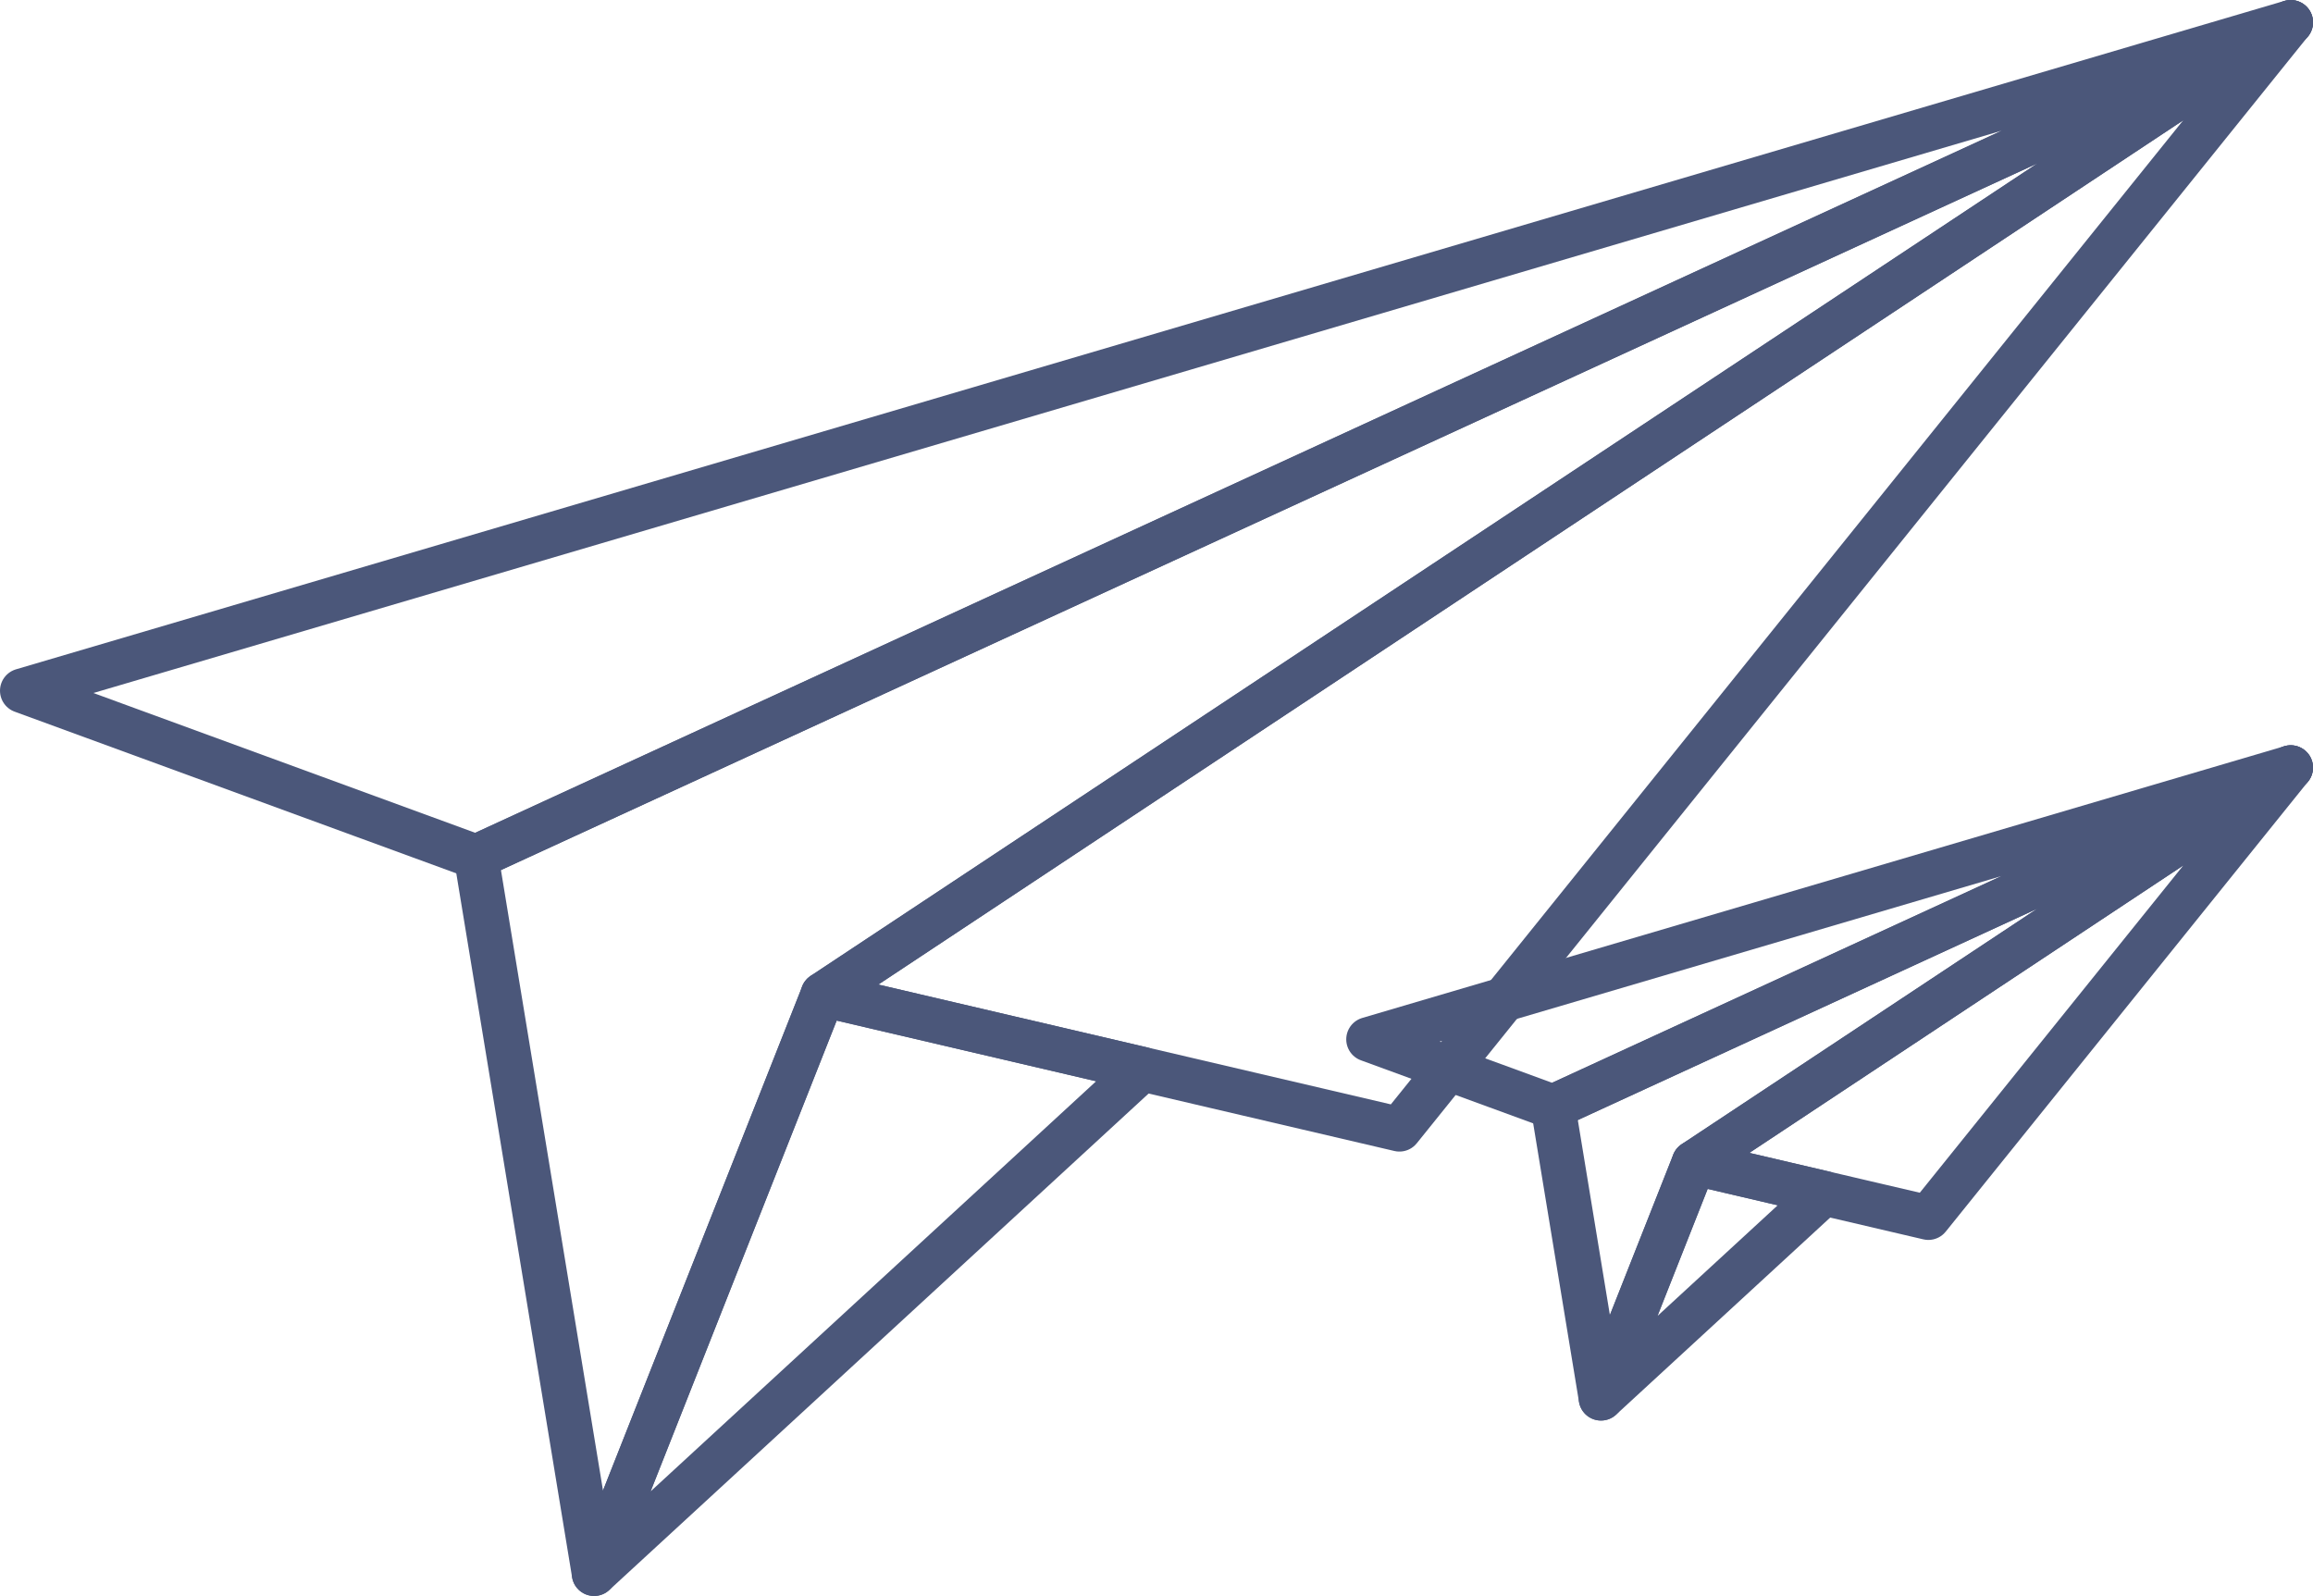 <svg xmlns="http://www.w3.org/2000/svg" width="77.805" height="53.685" viewBox="0 0 77.805 53.685">
  <g id="Ticket" transform="translate(-465.397 -3820.755)">
    <g id="Group_6425" data-name="Group 6425" transform="translate(511.432 3846.575)">
      <path id="Path_6378" data-name="Path 6378" d="M1639.78,1114.212l-7.884-1.843,20.072-13.295Z" transform="translate(-1620.948 -1099.074)" fill="none" stroke="#4b577a" stroke-linecap="round" stroke-linejoin="round" stroke-width="1.5"/>
      <path id="Path_6379" data-name="Path 6379" d="M1573.317,1355.907l3.129-7.92,4.365,1.021Z" transform="translate(-1565.497 -1334.693)" fill="none" stroke="#4b577a" stroke-linecap="round" stroke-linejoin="round" stroke-width="1.5"/>
      <path id="Path_6380" data-name="Path 6380" d="M1543.128,1110.487l1.612,9.8,3.129-7.92,20.072-13.295Z" transform="translate(-1536.921 -1099.074)" fill="none" stroke="#4b577a" stroke-linecap="round" stroke-linejoin="round" stroke-width="1.5"/>
      <path id="Path_6381" data-name="Path 6381" d="M1426.915,1108.215l6.207,2.272,24.813-11.413Z" transform="translate(-1426.915 -1099.074)" fill="none" stroke="#4b577a" stroke-linecap="round" stroke-linejoin="round" stroke-width="1.5"/>
    </g>
    <g id="Ticket-2" data-name="Ticket" transform="translate(-448 17.395)">
      <path id="Path_6514" data-name="Path 6514" d="M1651.289,1136.311l-19.393-4.534,49.374-32.7Z" transform="translate(-690.818 2705.035)" fill="none" stroke="#4b577a" stroke-linecap="round" stroke-linejoin="round" stroke-width="1.5"/>
      <path id="Path_6515" data-name="Path 6515" d="M1573.317,1367.47l7.7-19.482,10.737,2.51Z" transform="translate(-639.935 2488.825)" fill="none" stroke="#4b577a" stroke-linecap="round" stroke-linejoin="round" stroke-width="1.5"/>
      <path id="Path_6516" data-name="Path 6516" d="M1543.128,1127.149l3.966,24.11,7.7-19.482,49.374-32.7Z" transform="translate(-613.713 2705.035)" fill="none" stroke="#4b577a" stroke-linecap="round" stroke-linejoin="round" stroke-width="1.5"/>
      <path id="Path_6517" data-name="Path 6517" d="M1426.915,1121.559l15.269,5.59,61.036-28.075Z" transform="translate(-512.768 2705.035)" fill="none" stroke="#4b577a" stroke-linecap="round" stroke-linejoin="round" stroke-width="1.5"/>
    </g>
  </g>
</svg>
